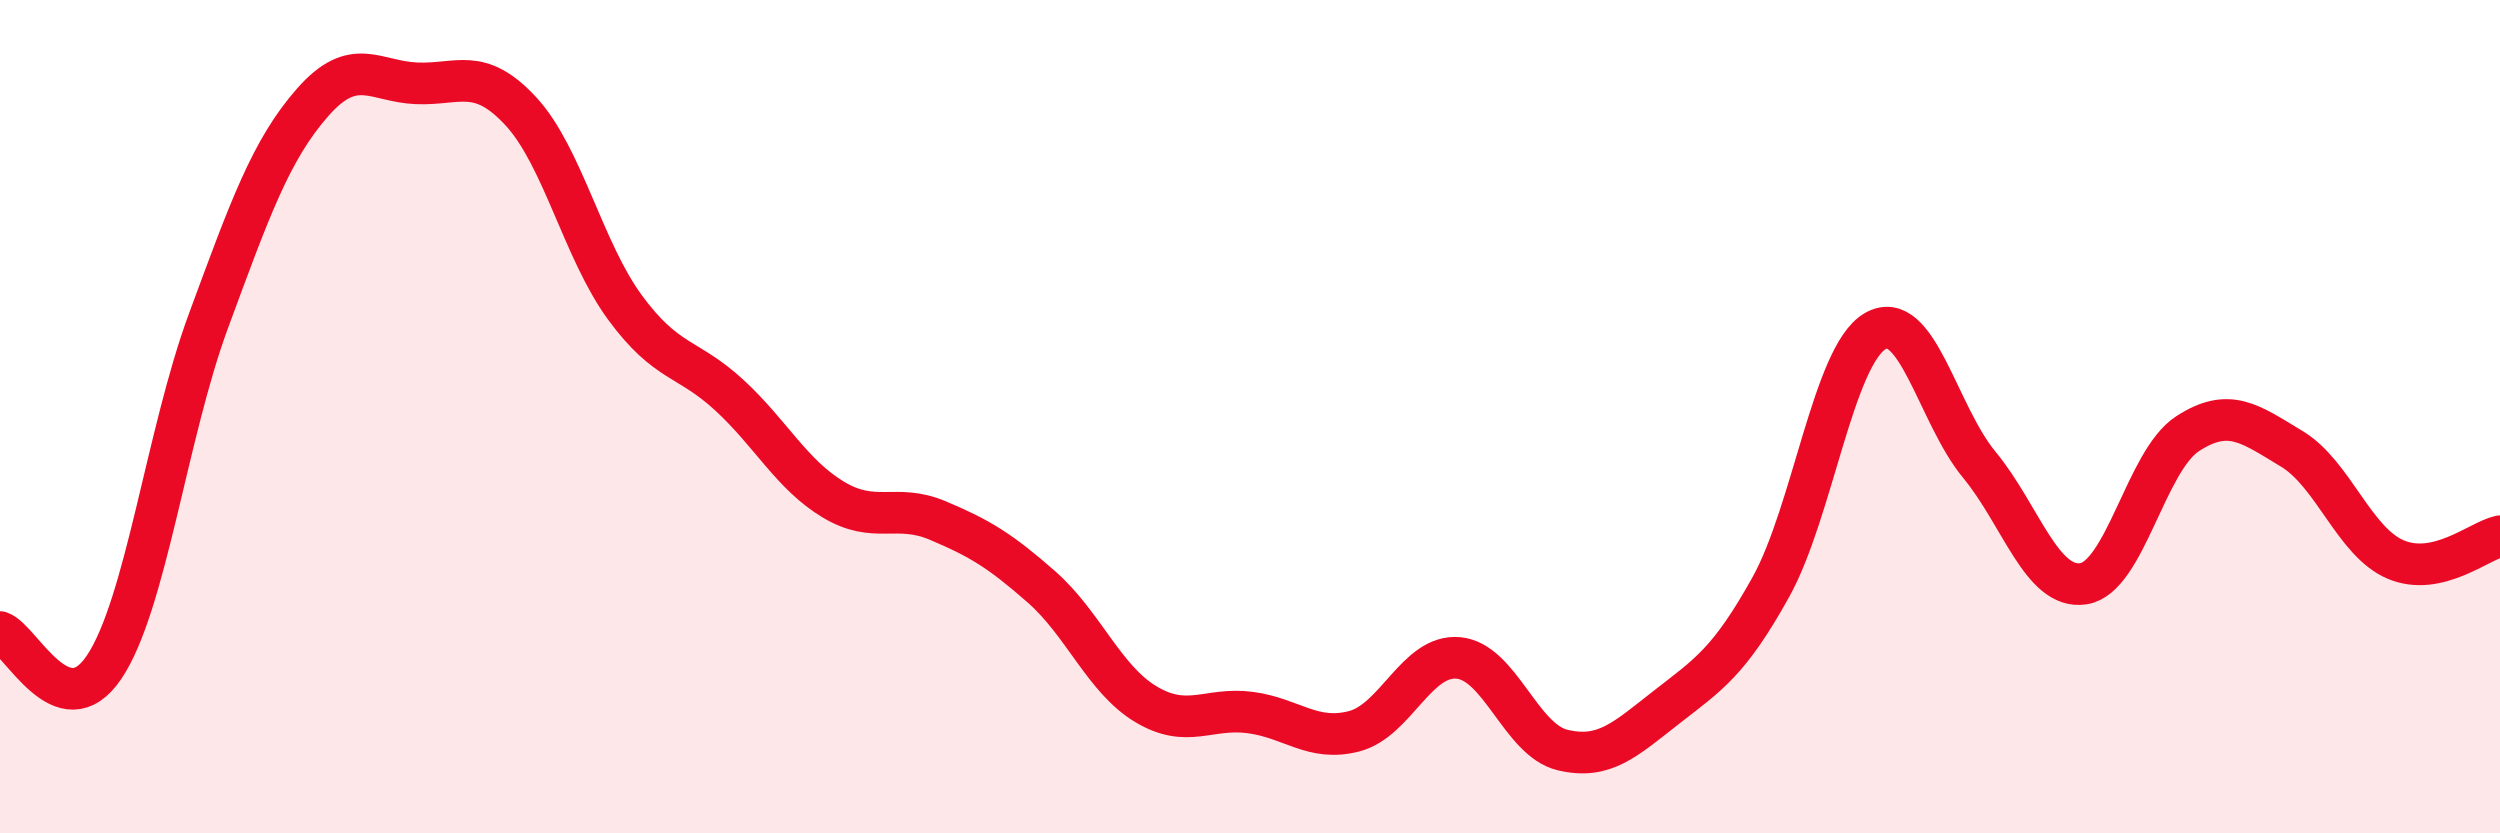 
    <svg width="60" height="20" viewBox="0 0 60 20" xmlns="http://www.w3.org/2000/svg">
      <path
        d="M 0,15.17 C 0.5,15.34 1.5,17.5 2.5,16.01 C 3.5,14.52 4,10.42 5,7.71 C 6,5 6.5,3.6 7.5,2.46 C 8.5,1.32 9,1.96 10,2 C 11,2.04 11.5,1.59 12.5,2.67 C 13.5,3.75 14,6.02 15,7.38 C 16,8.74 16.5,8.56 17.5,9.48 C 18.5,10.4 19,11.39 20,11.99 C 21,12.59 21.5,12.07 22.5,12.49 C 23.5,12.91 24,13.21 25,14.09 C 26,14.97 26.5,16.3 27.5,16.9 C 28.5,17.5 29,16.97 30,17.1 C 31,17.23 31.5,17.81 32.5,17.55 C 33.5,17.29 34,15.7 35,15.79 C 36,15.88 36.5,17.76 37.5,18 C 38.5,18.24 39,17.75 40,16.97 C 41,16.19 41.5,15.89 42.5,14.09 C 43.5,12.29 44,8.54 45,7.95 C 46,7.36 46.5,9.94 47.5,11.15 C 48.5,12.36 49,14.16 50,14.01 C 51,13.86 51.5,11.06 52.5,10.41 C 53.5,9.76 54,10.17 55,10.77 C 56,11.37 56.5,13.01 57.5,13.43 C 58.5,13.85 59.5,12.98 60,12.87L60 20L0 20Z"
        fill="#EB0A25"
        opacity="0.1"
        stroke-linecap="round"
        stroke-linejoin="round"
      />
      <path
        d="M 0,15.17 C 0.5,15.34 1.5,17.5 2.5,16.01 C 3.5,14.52 4,10.42 5,7.71 C 6,5 6.5,3.6 7.5,2.46 C 8.5,1.32 9,1.96 10,2 C 11,2.04 11.5,1.59 12.5,2.67 C 13.5,3.75 14,6.02 15,7.38 C 16,8.74 16.5,8.56 17.5,9.48 C 18.5,10.4 19,11.39 20,11.99 C 21,12.59 21.5,12.07 22.5,12.49 C 23.5,12.91 24,13.21 25,14.09 C 26,14.97 26.5,16.3 27.5,16.9 C 28.5,17.5 29,16.97 30,17.1 C 31,17.23 31.5,17.81 32.5,17.55 C 33.5,17.29 34,15.7 35,15.79 C 36,15.88 36.5,17.76 37.5,18 C 38.5,18.24 39,17.75 40,16.97 C 41,16.19 41.5,15.89 42.5,14.09 C 43.5,12.29 44,8.54 45,7.95 C 46,7.36 46.5,9.94 47.5,11.15 C 48.5,12.36 49,14.16 50,14.01 C 51,13.86 51.5,11.06 52.5,10.41 C 53.5,9.76 54,10.17 55,10.77 C 56,11.37 56.5,13.01 57.5,13.43 C 58.5,13.85 59.5,12.98 60,12.87"
        stroke="#EB0A25"
        stroke-width="1"
        fill="none"
        stroke-linecap="round"
        stroke-linejoin="round"
      />
    </svg>
  